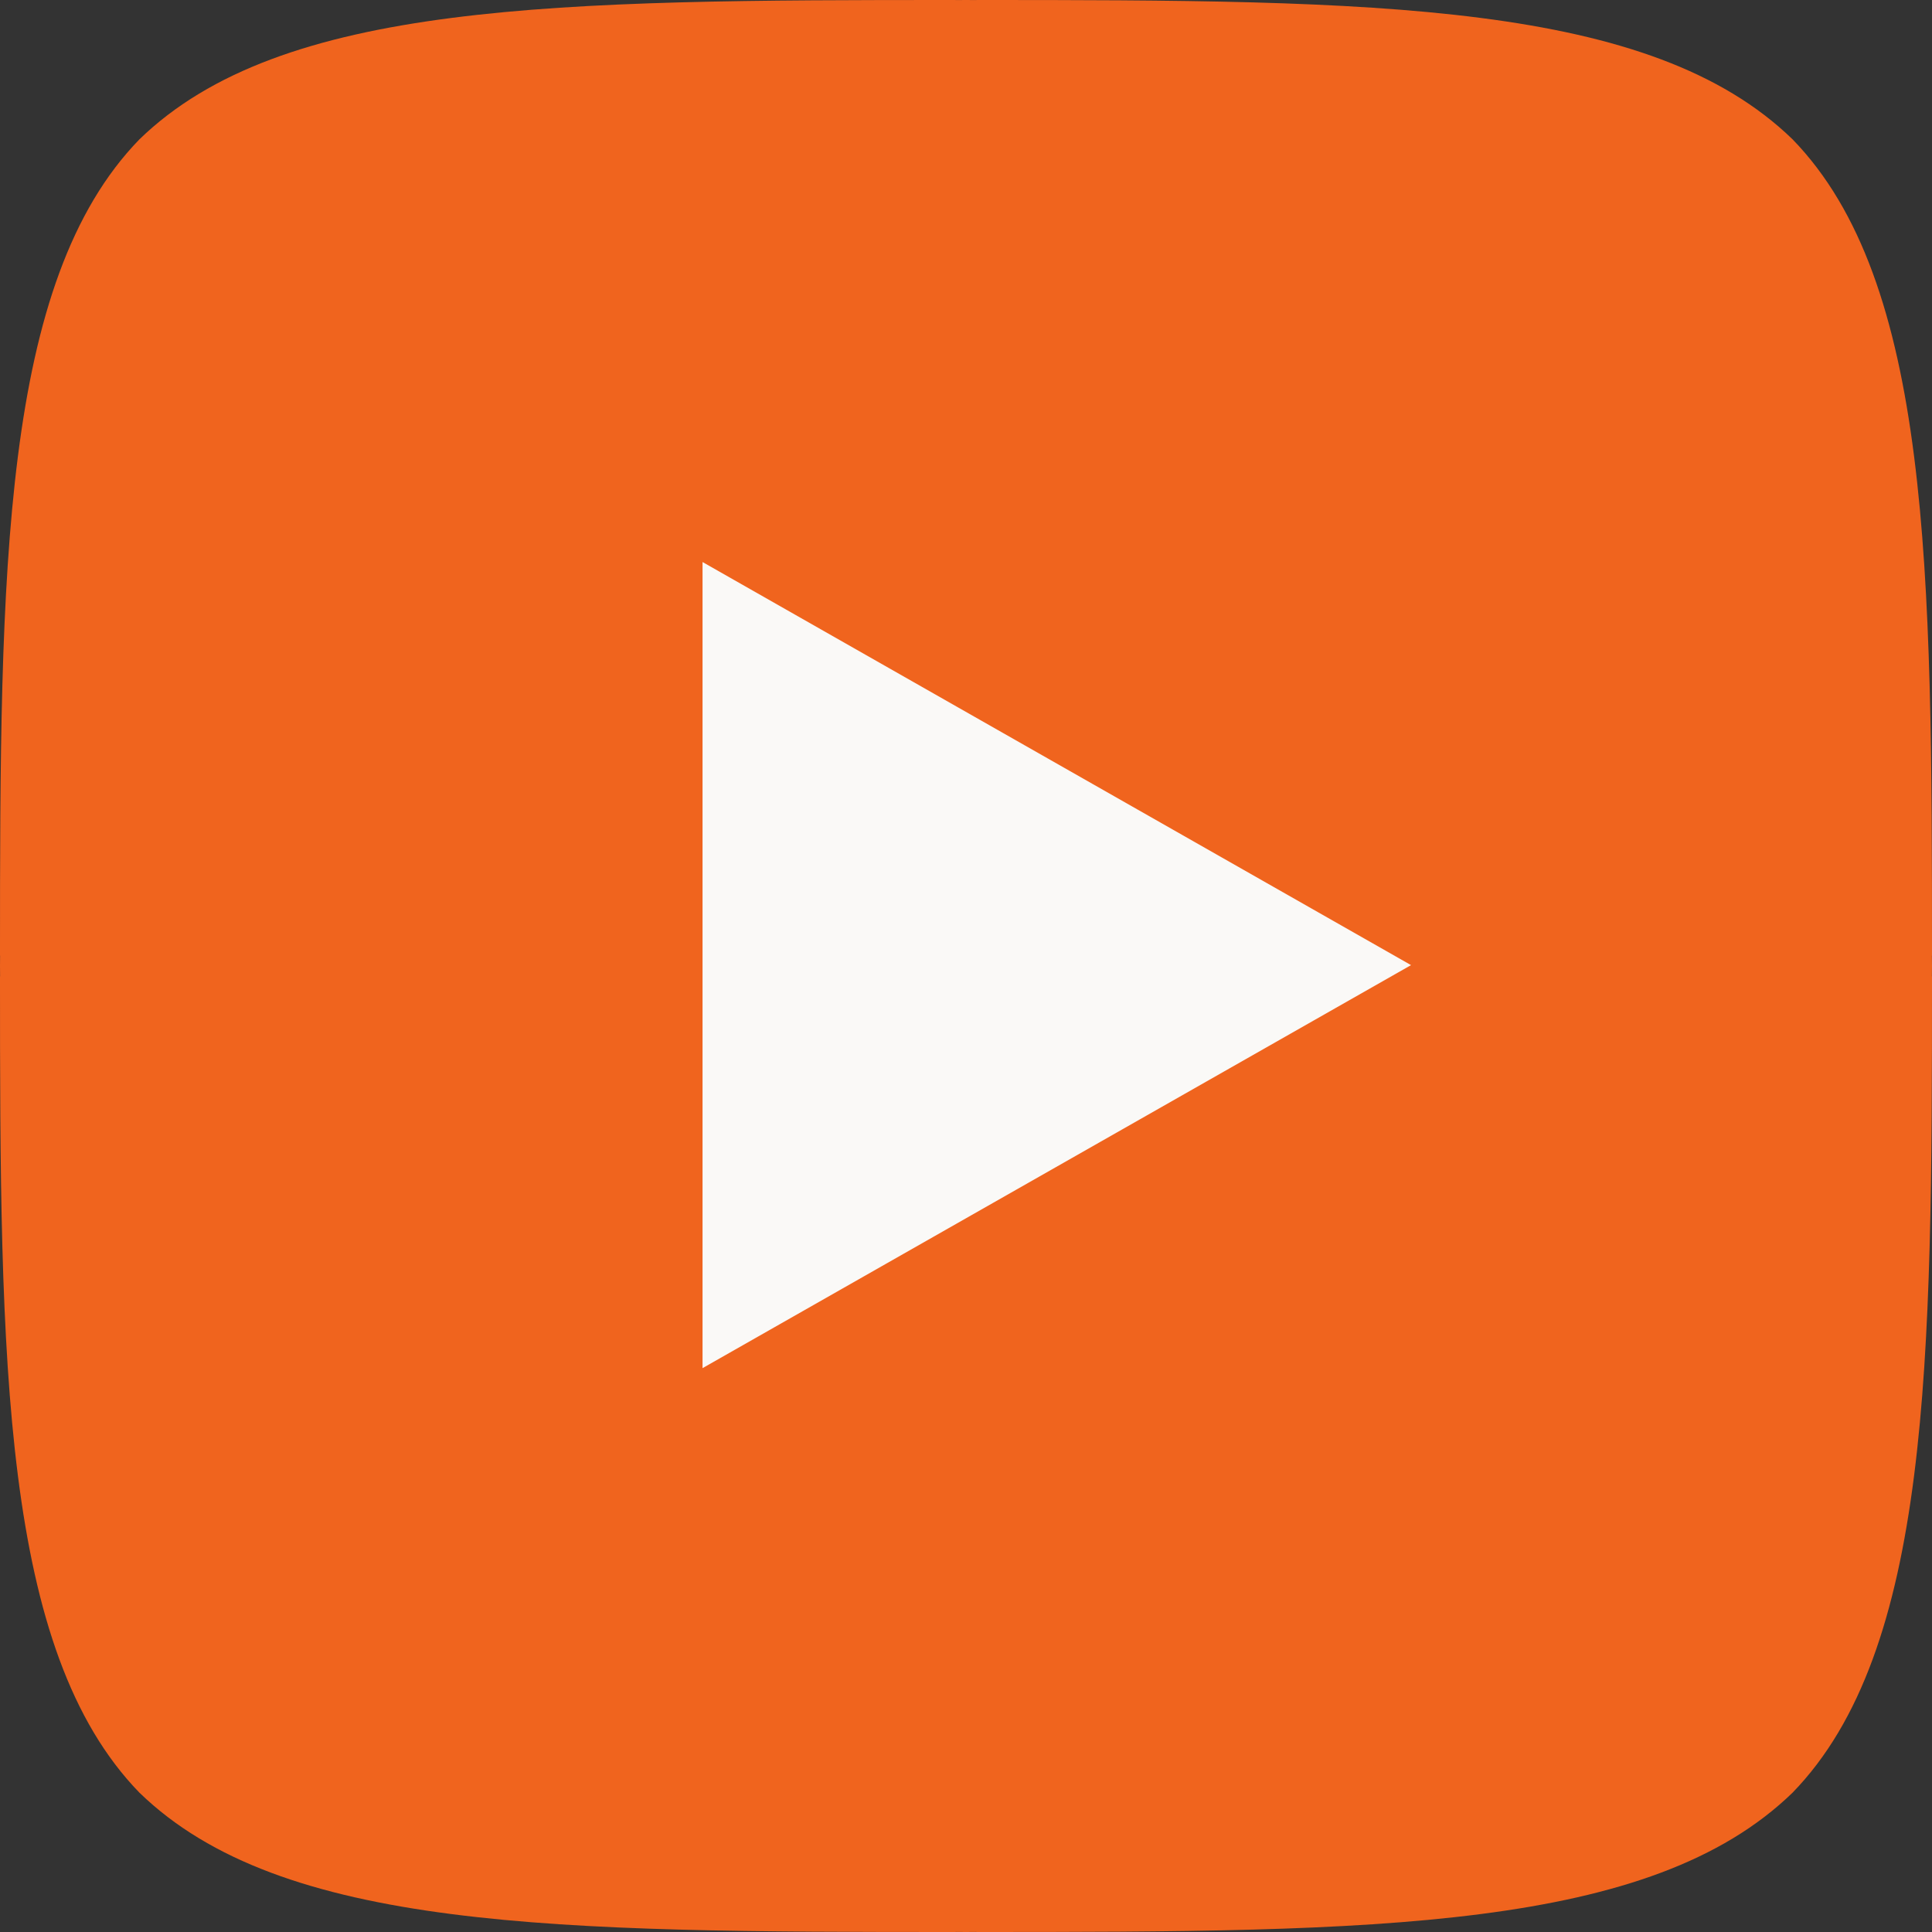 <svg width="55" height="55" viewBox="0 0 55 55" fill="none" xmlns="http://www.w3.org/2000/svg">
<rect x="0" y="0" width="55" height="55" fill="#333333" stroke="none"/>
<circle cx="27.5" cy="27.5" r="27.5" fill="#F0641E"/>
<path d="M32.804 32.804C28.482 37.263 28.168 42.821 27.795 55C39.148 55 46.986 54.961 51.032 51.032C54.961 46.986 55 38.775 55 27.795C42.821 28.188 37.263 28.482 32.804 32.804ZM0 27.795C0 38.775 0.039 46.986 3.968 51.032C8.014 54.961 15.852 55 27.205 55C26.812 42.821 26.518 37.263 22.196 32.804C17.738 28.482 12.179 28.168 0 27.795ZM27.205 0C15.871 0 8.014 0.039 3.968 3.968C0.039 8.014 0 16.225 0 27.205C12.179 26.812 17.738 26.518 22.196 22.196C26.518 17.738 26.832 12.179 27.205 0ZM32.804 22.196C28.482 17.738 28.168 12.179 27.795 0C39.148 0 46.986 0.039 51.032 3.968C54.961 8.014 55 16.225 55 27.205C42.821 26.812 37.263 26.518 32.804 22.196Z" fill="#F0641E"/>
<path d="M20 38.948L40.169 27.475L20 16V38.948Z" fill="#FAF9F7"/>
</svg>
